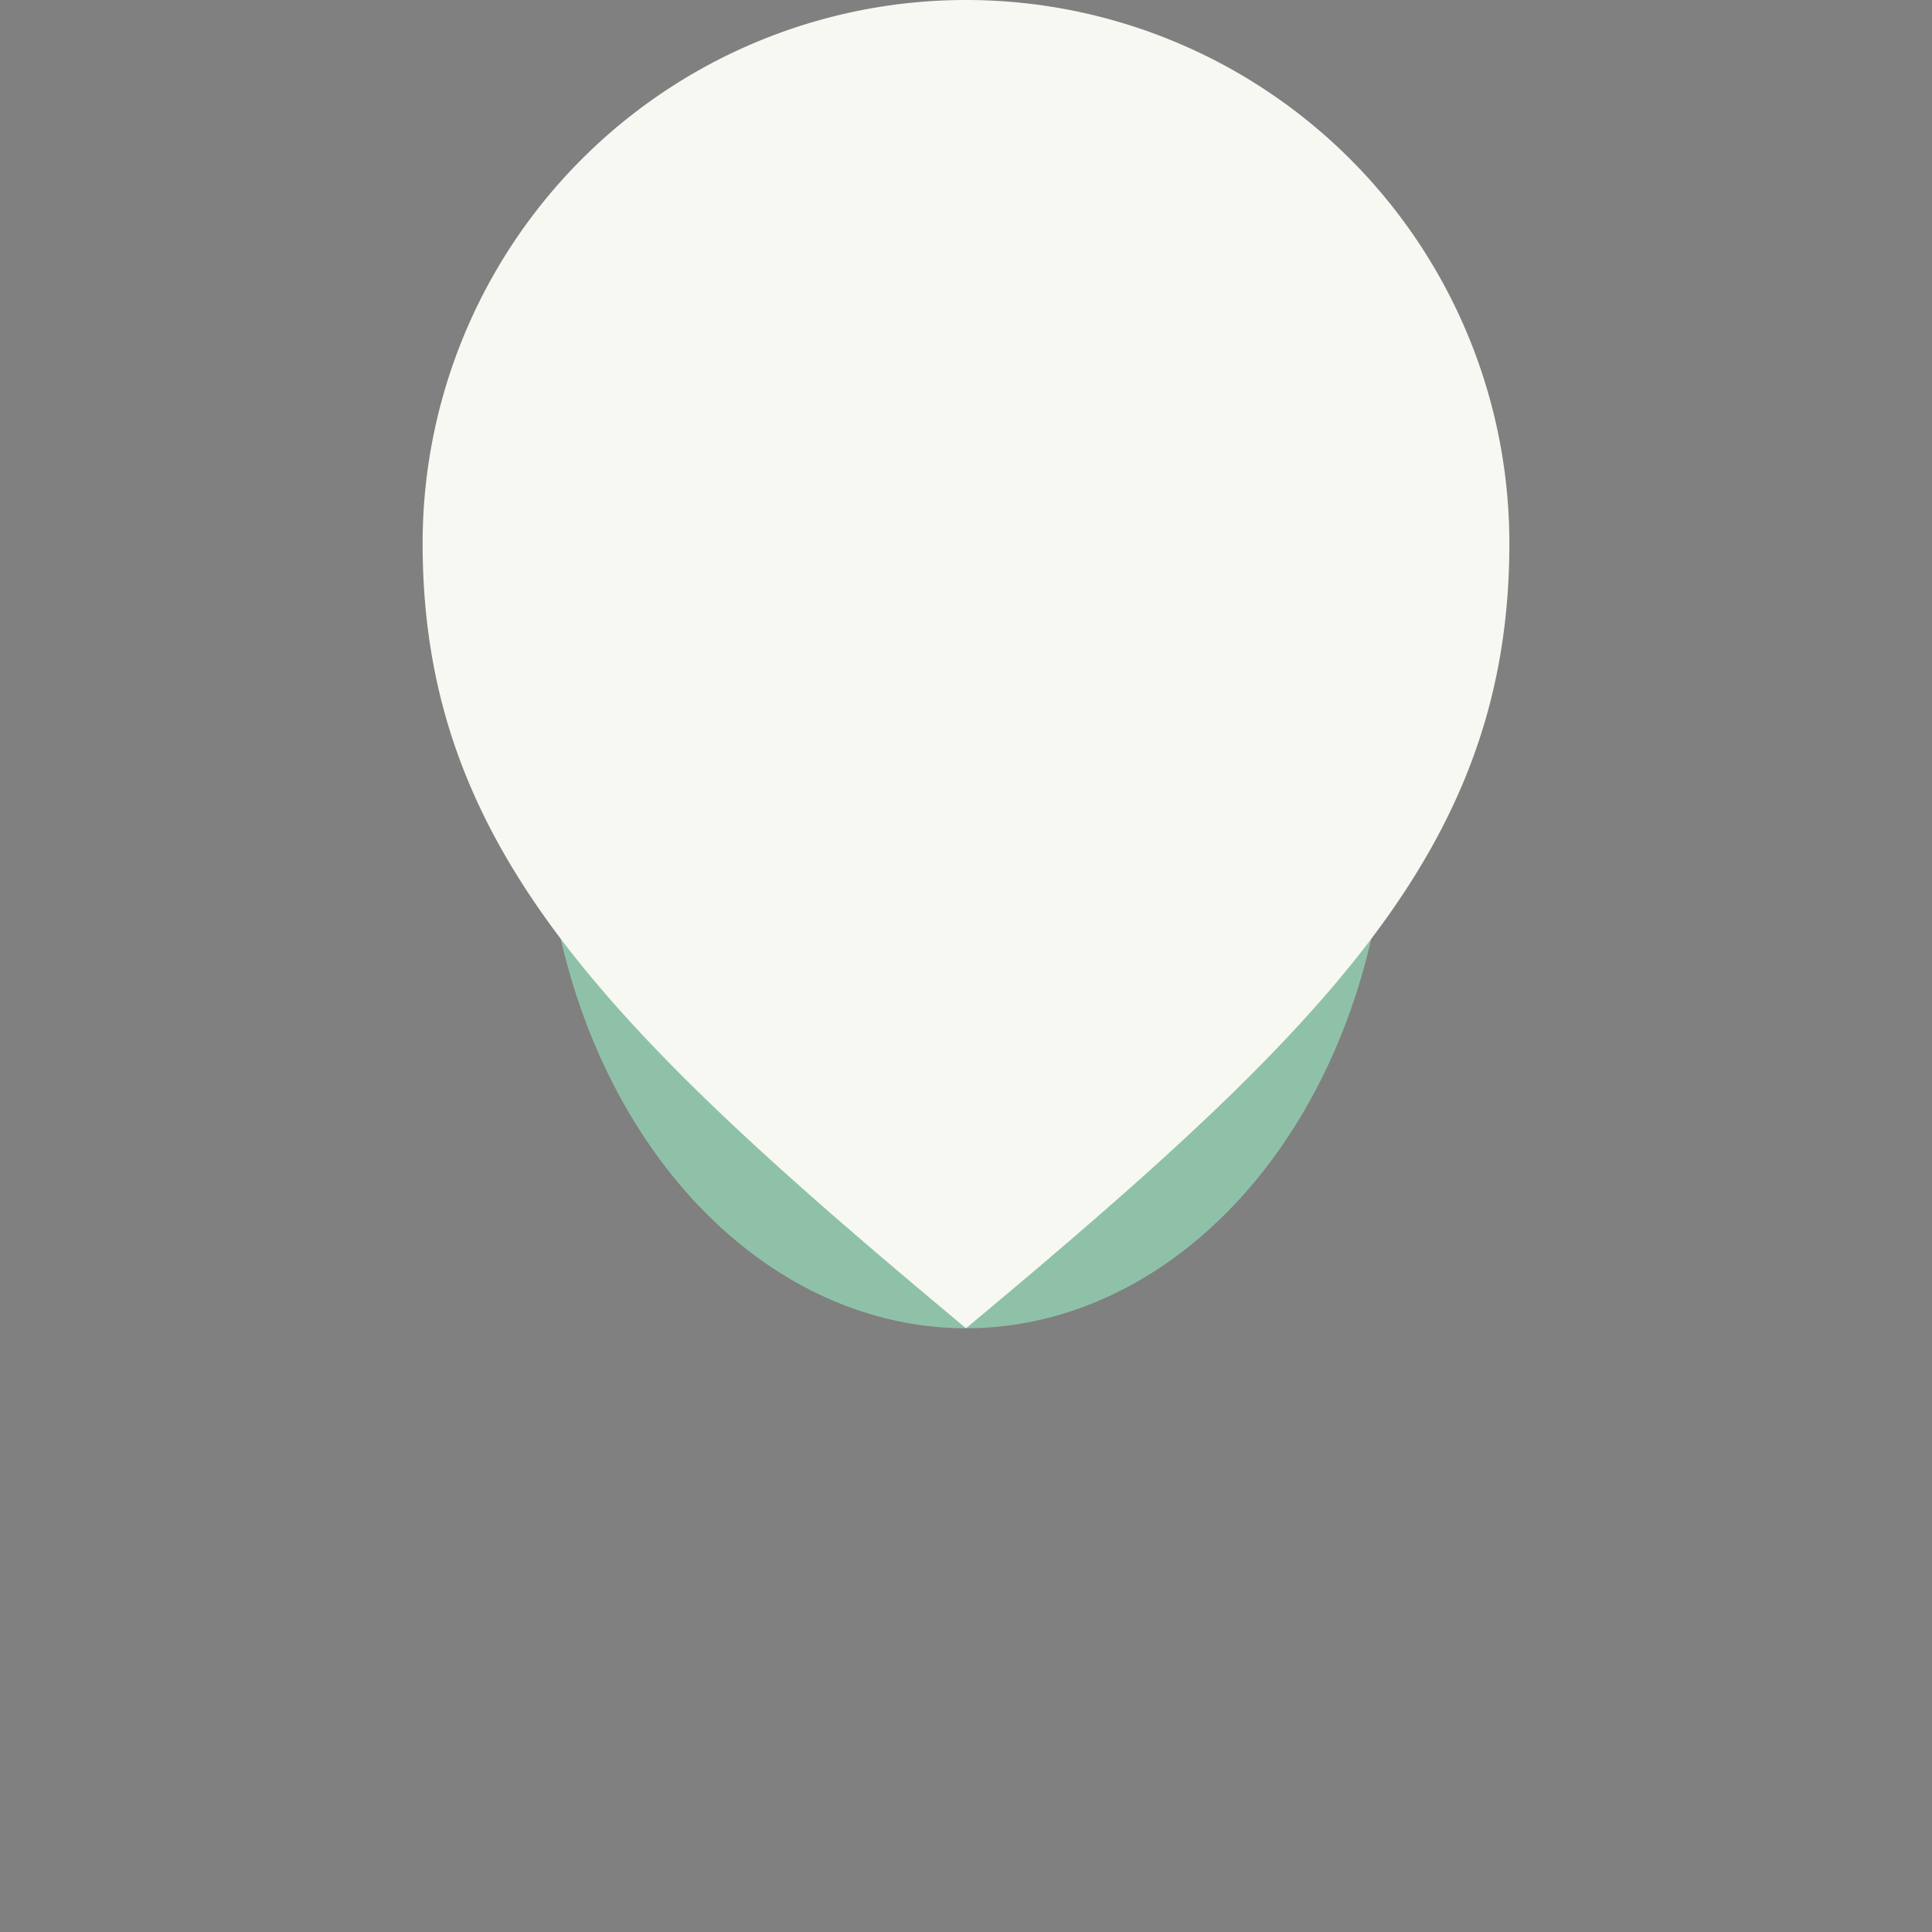 <?xml version="1.0" encoding="UTF-8"?>
<svg xmlns="http://www.w3.org/2000/svg" width="32" height="32" viewBox="0 0 32 32"><rect x="0" y="0" width="32" height="32" fill="#808080" stroke="none"/><ellipse cx="16" cy="13" rx="7" ry="9" fill="#8FC1A9"/><circle cx="16" cy="13" r="3" fill="#295C44"/><path d="M16 22c-6-5-9-8-9-13a9 9 0 0 1 18 0c0 5-3 8-9 13z" fill="#F7F8F2"/></svg>